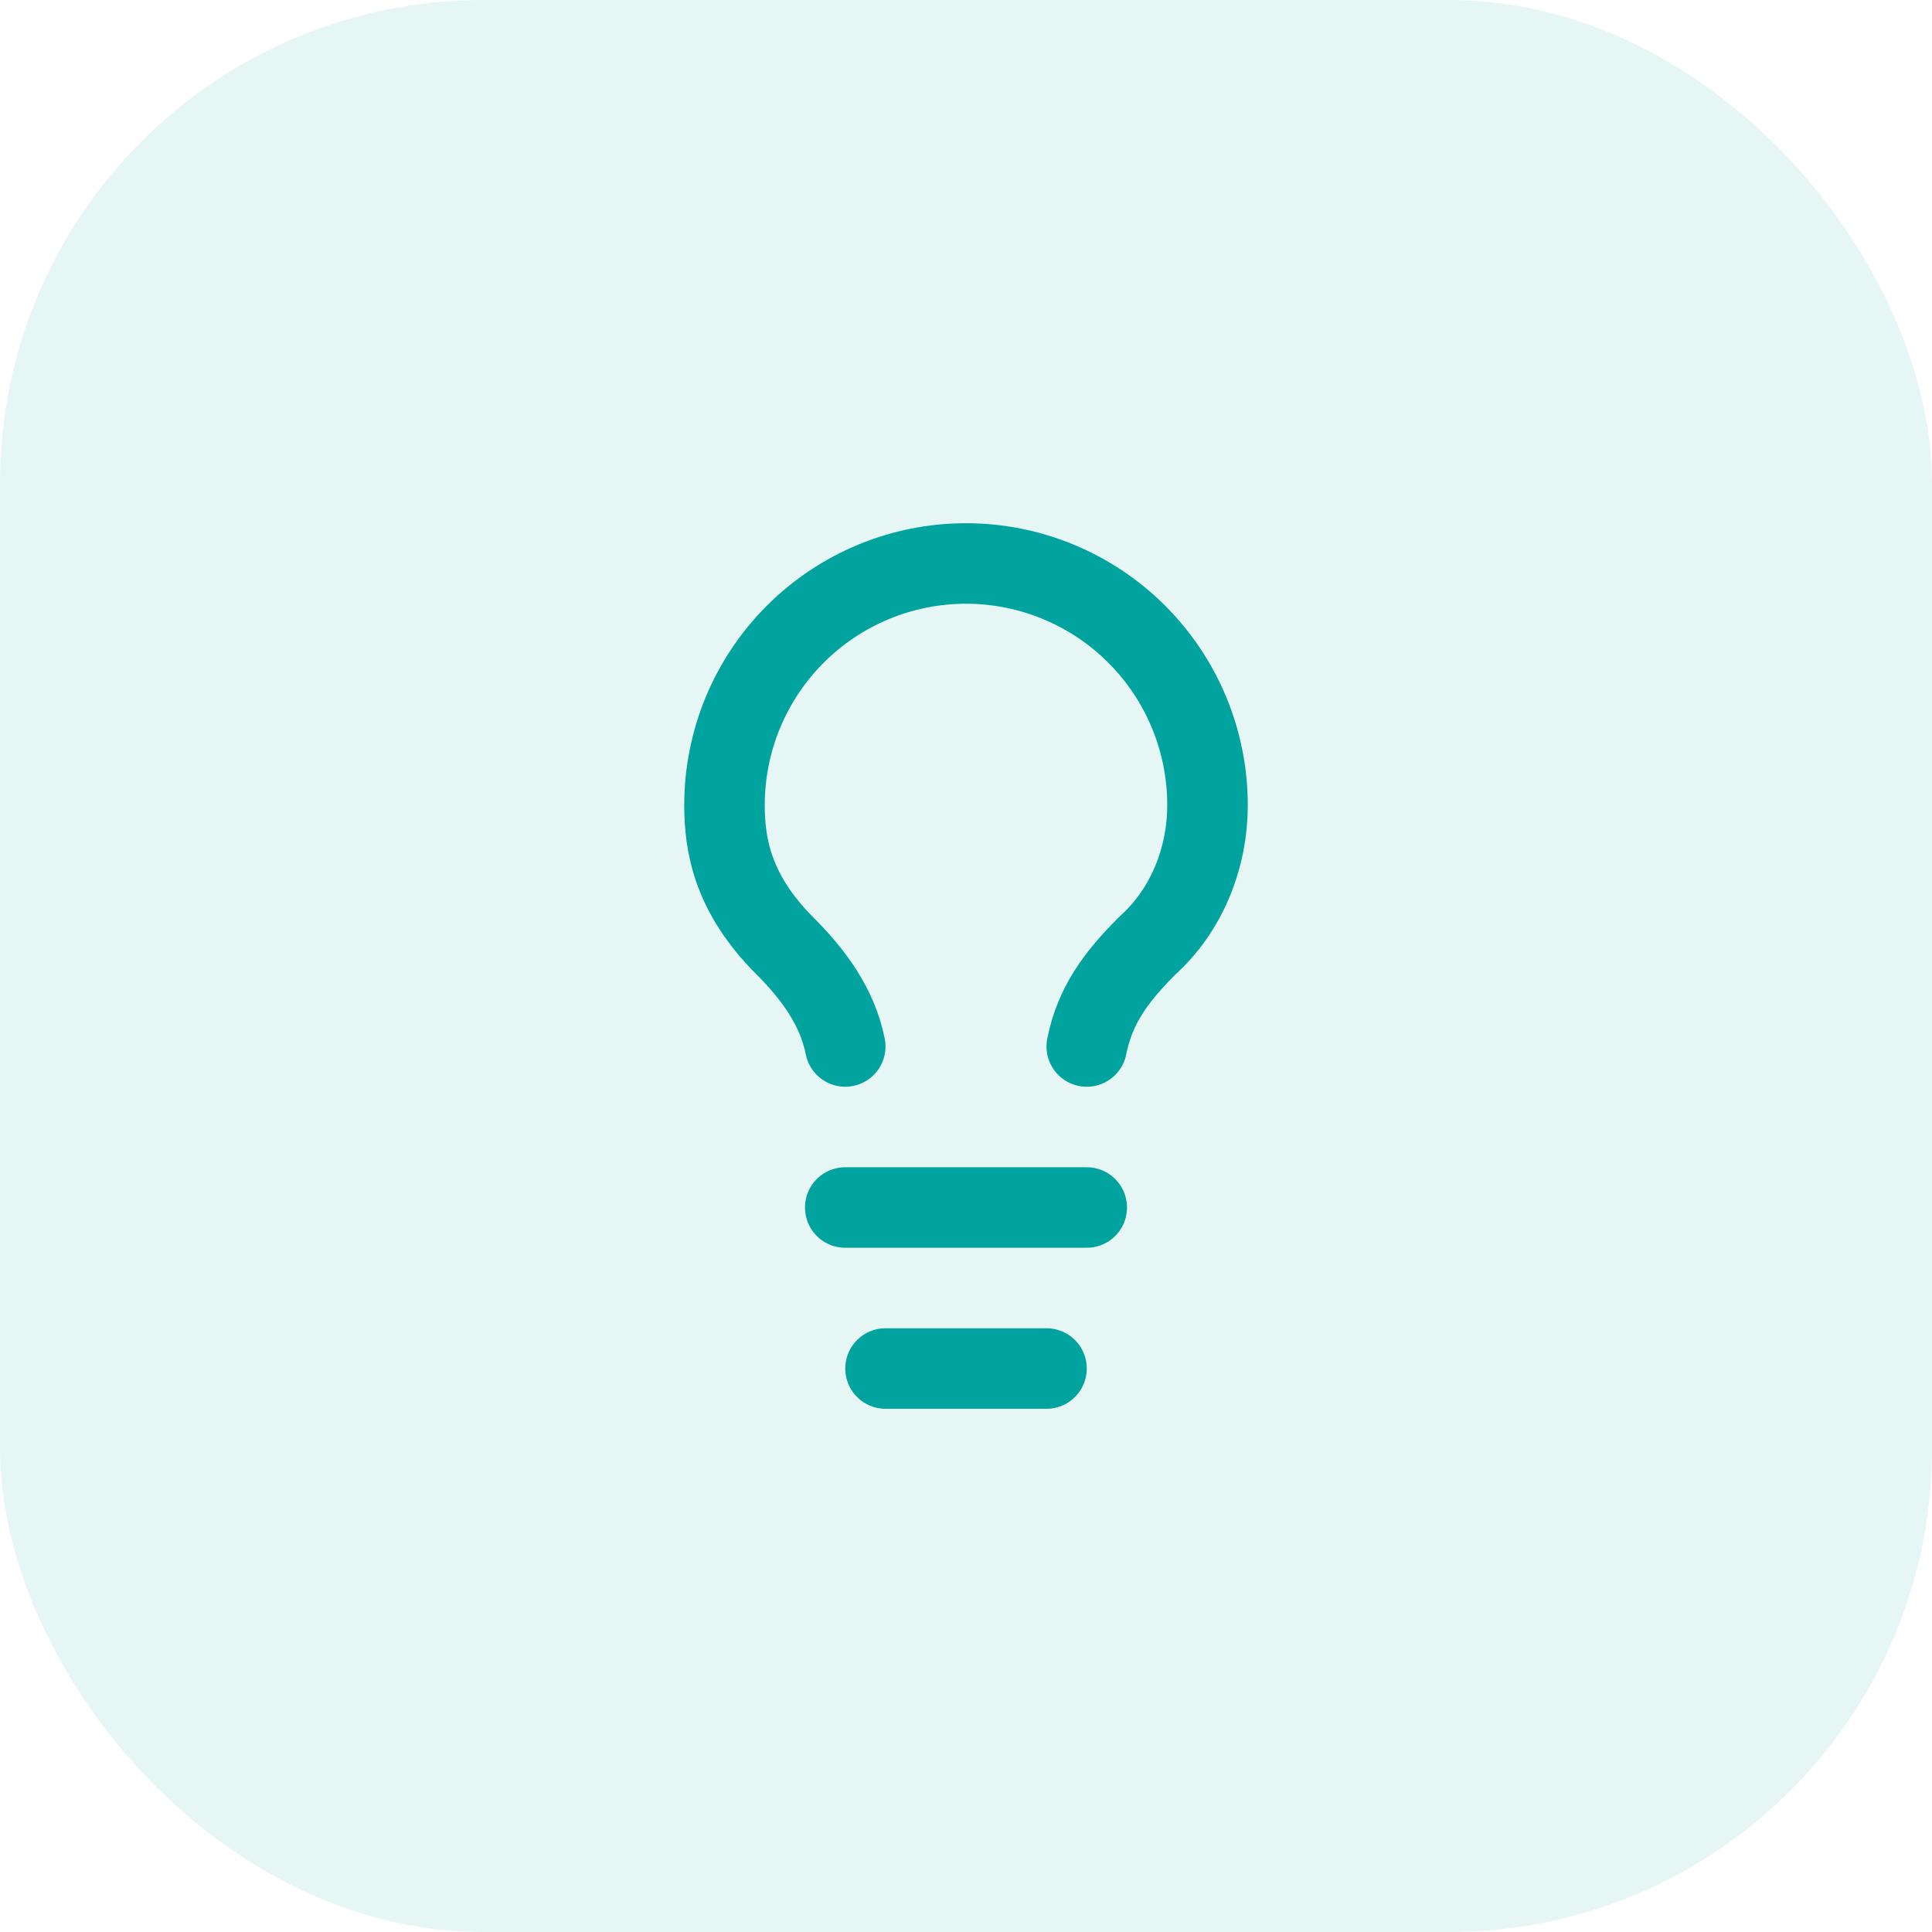 <svg width="64" height="64" viewBox="0 0 64 64" fill="none" xmlns="http://www.w3.org/2000/svg">
<rect width="64" height="64" rx="16" fill="#00A39E" fill-opacity="0.1"/>
<path d="M36 34.666C36.267 33.333 36.933 32.4 38 31.333C39.333 30.133 40 28.4 40 26.666C40 24.545 39.157 22.51 37.657 21.01C36.157 19.509 34.122 18.666 32 18.666C29.878 18.666 27.843 19.509 26.343 21.01C24.843 22.51 24 24.545 24 26.666C24 28 24.267 29.6 26 31.333C26.933 32.267 27.733 33.333 28 34.666" stroke="#00A39E" stroke-width="2.667" stroke-linecap="round" stroke-linejoin="round"/>
<path d="M28 40H36" stroke="#00A39E" stroke-width="2.667" stroke-linecap="round" stroke-linejoin="round"/>
<path d="M29.334 45.334H34.667" stroke="#00A39E" stroke-width="2.667" stroke-linecap="round" stroke-linejoin="round"/>
</svg>
